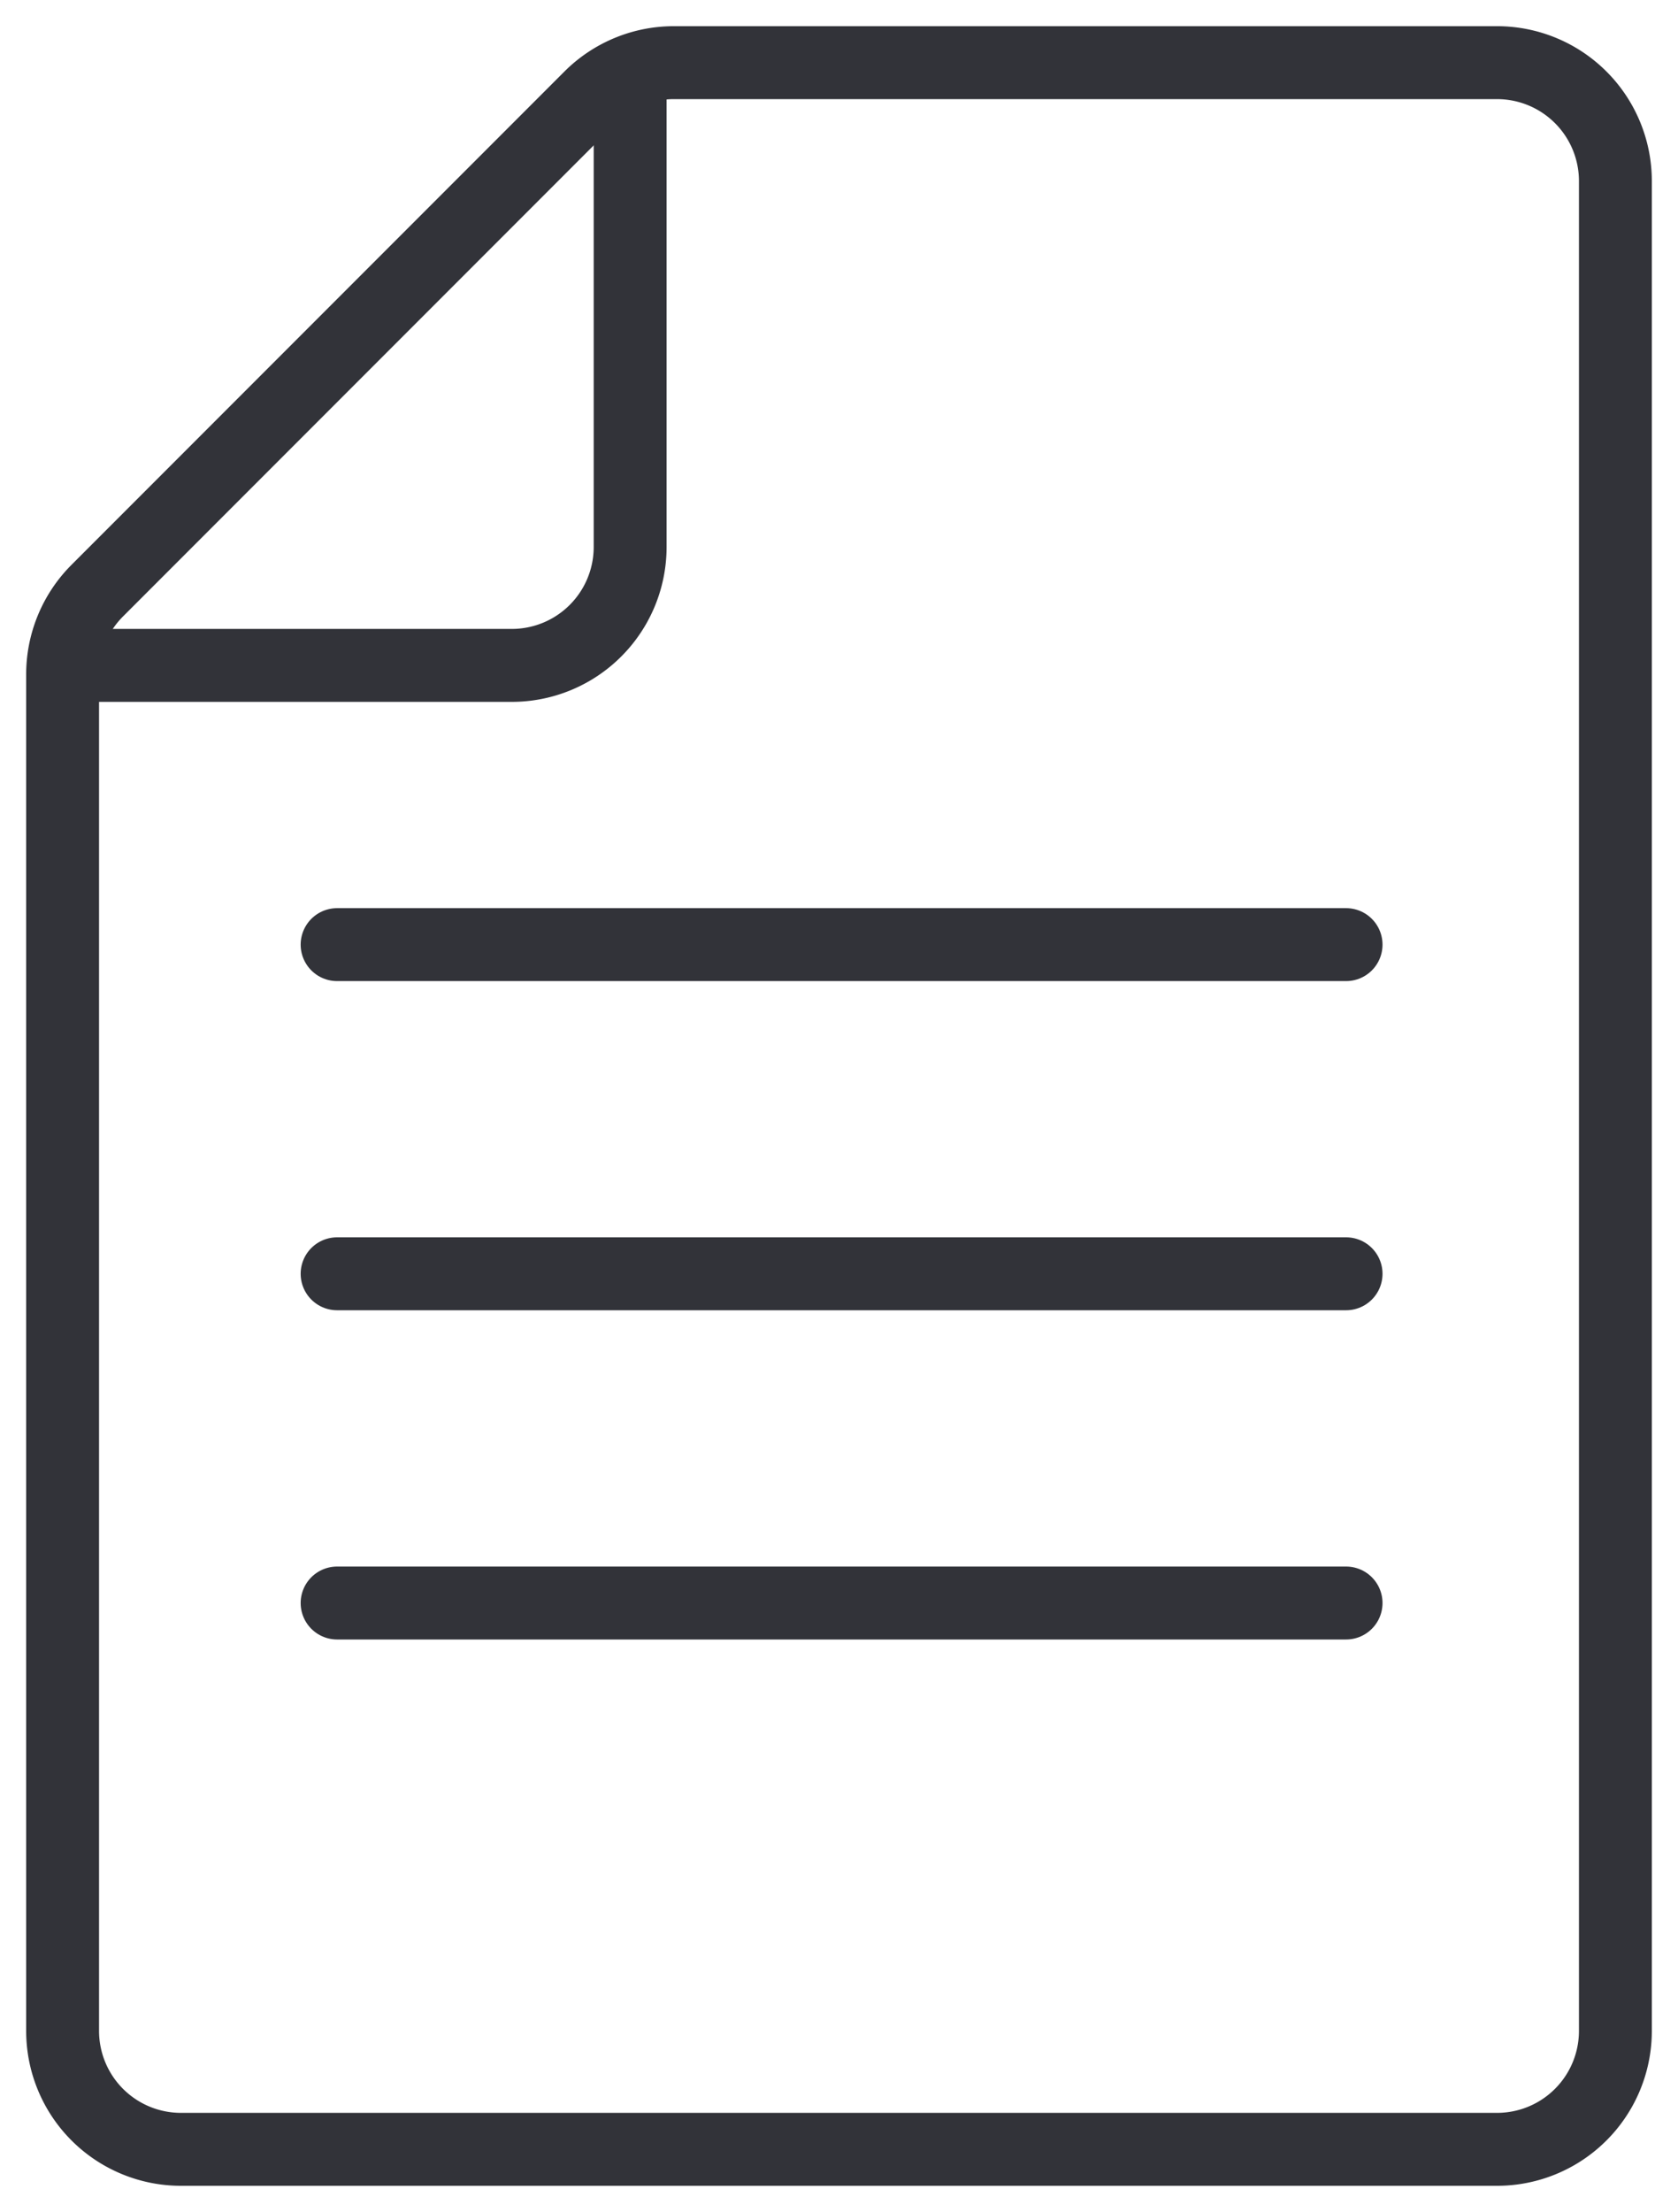 <svg xmlns="http://www.w3.org/2000/svg" xmlns:xlink="http://www.w3.org/1999/xlink" width="46.044" height="60.645" viewBox="0 0 46.044 60.645">
  <defs>
    <clipPath id="clip-path">
      <rect id="Rectangle_35" data-name="Rectangle 35" width="46.044" height="60.645" fill="none" stroke="#707070" stroke-width="2"/>
    </clipPath>
  </defs>
  <g id="Fill" transform="translate(0 6)">
    <g id="Group_14" data-name="Group 14" transform="translate(0 -6)" clip-path="url(#clip-path)">
      <path id="Path_27" data-name="Path 27" d="M15.976,2.451,2.451,15.976a3.247,3.247,0,0,0-.951,2.3v37.19a3.247,3.247,0,0,0,3.247,3.247H40.861a3.247,3.247,0,0,0,3.247-3.247V4.746A3.247,3.247,0,0,0,40.861,1.5H18.272A3.246,3.246,0,0,0,15.976,2.451Z" transform="translate(0.218 0.218)" fill="none" stroke="#323339" stroke-miterlimit="10" stroke-width="2"/>
      <path id="Path_28" data-name="Path 28" d="M1.5,18.026H13.826a3.247,3.247,0,0,0,3.247-3.247V1.5" transform="translate(0.218 0.218)" fill="none" stroke="#323339" stroke-miterlimit="10" stroke-width="2"/>
      <line id="Line_15" data-name="Line 15" x2="27.686" transform="translate(9.25 25.9)" fill="none" stroke="#323339" stroke-linecap="round" stroke-miterlimit="10" stroke-width="2"/>
      <line id="Line_16" data-name="Line 16" x2="27.686" transform="translate(9.25 34.925)" fill="none" stroke="#323339" stroke-linecap="round" stroke-miterlimit="10" stroke-width="2"/>
      <line id="Line_17" data-name="Line 17" x2="27.686" transform="translate(9.25 43.952)" fill="none" stroke="#323339" stroke-linecap="round" stroke-miterlimit="10" stroke-width="2"/>
    </g>
  </g>
</svg>
